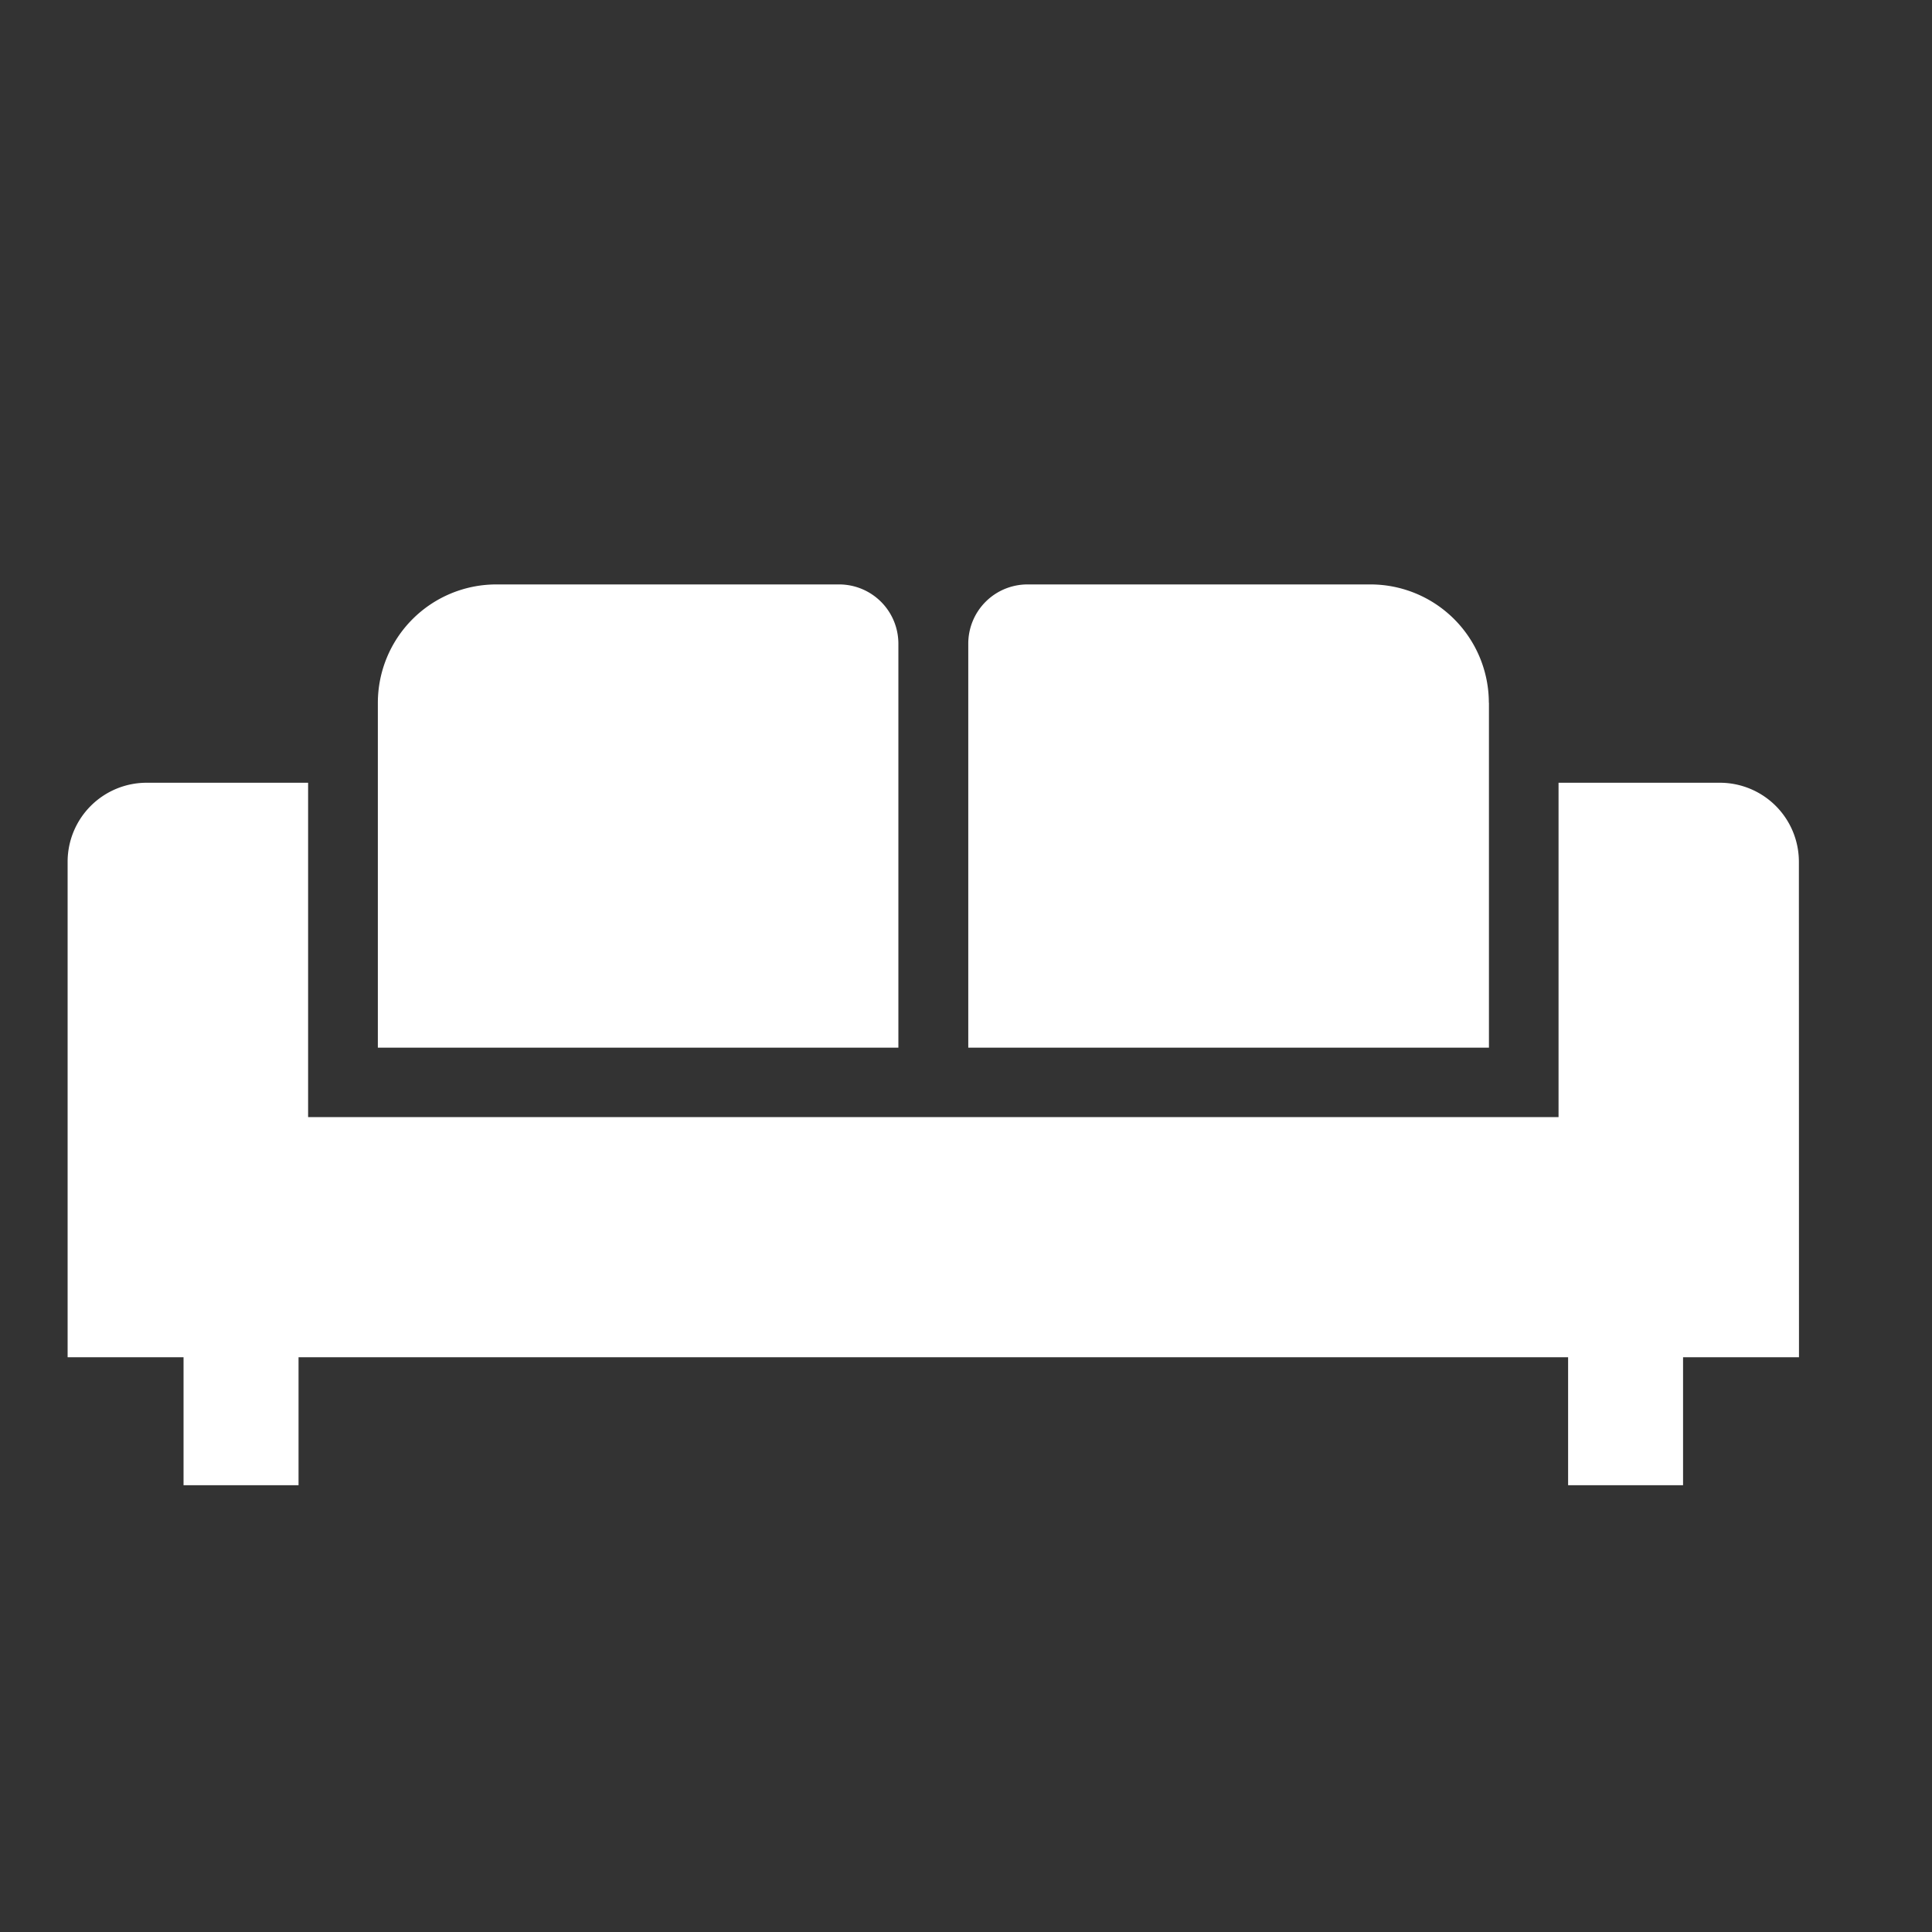 <svg xmlns="http://www.w3.org/2000/svg" width="40" height="40"><rect width="100%" height="100%" fill="#333333" stroke="none"/><path fill="none" d="M0 0h40v40H0z"/><g fill="#fff"><path d="M37.244 17.841a1.636 1.636 0 00-1.636-1.635h-3.34v6.923H6.379v-6.923h-3.34A1.636 1.636 0 001.4 17.841V28.1h2.4v2.65h2.381V28.1h26.285v2.65h2.38V28.1h2.4z"/><path d="M18.6 13.322a1.227 1.227 0 00-1.224-1.222h-7.1a2.453 2.453 0 00-2.453 2.453v7.138H18.6v-8.369zm12.225 1.227a2.452 2.452 0 00-2.452-2.449h-7.1a1.226 1.226 0 00-1.226 1.226v8.365h10.78v-7.142z"/></g></svg>